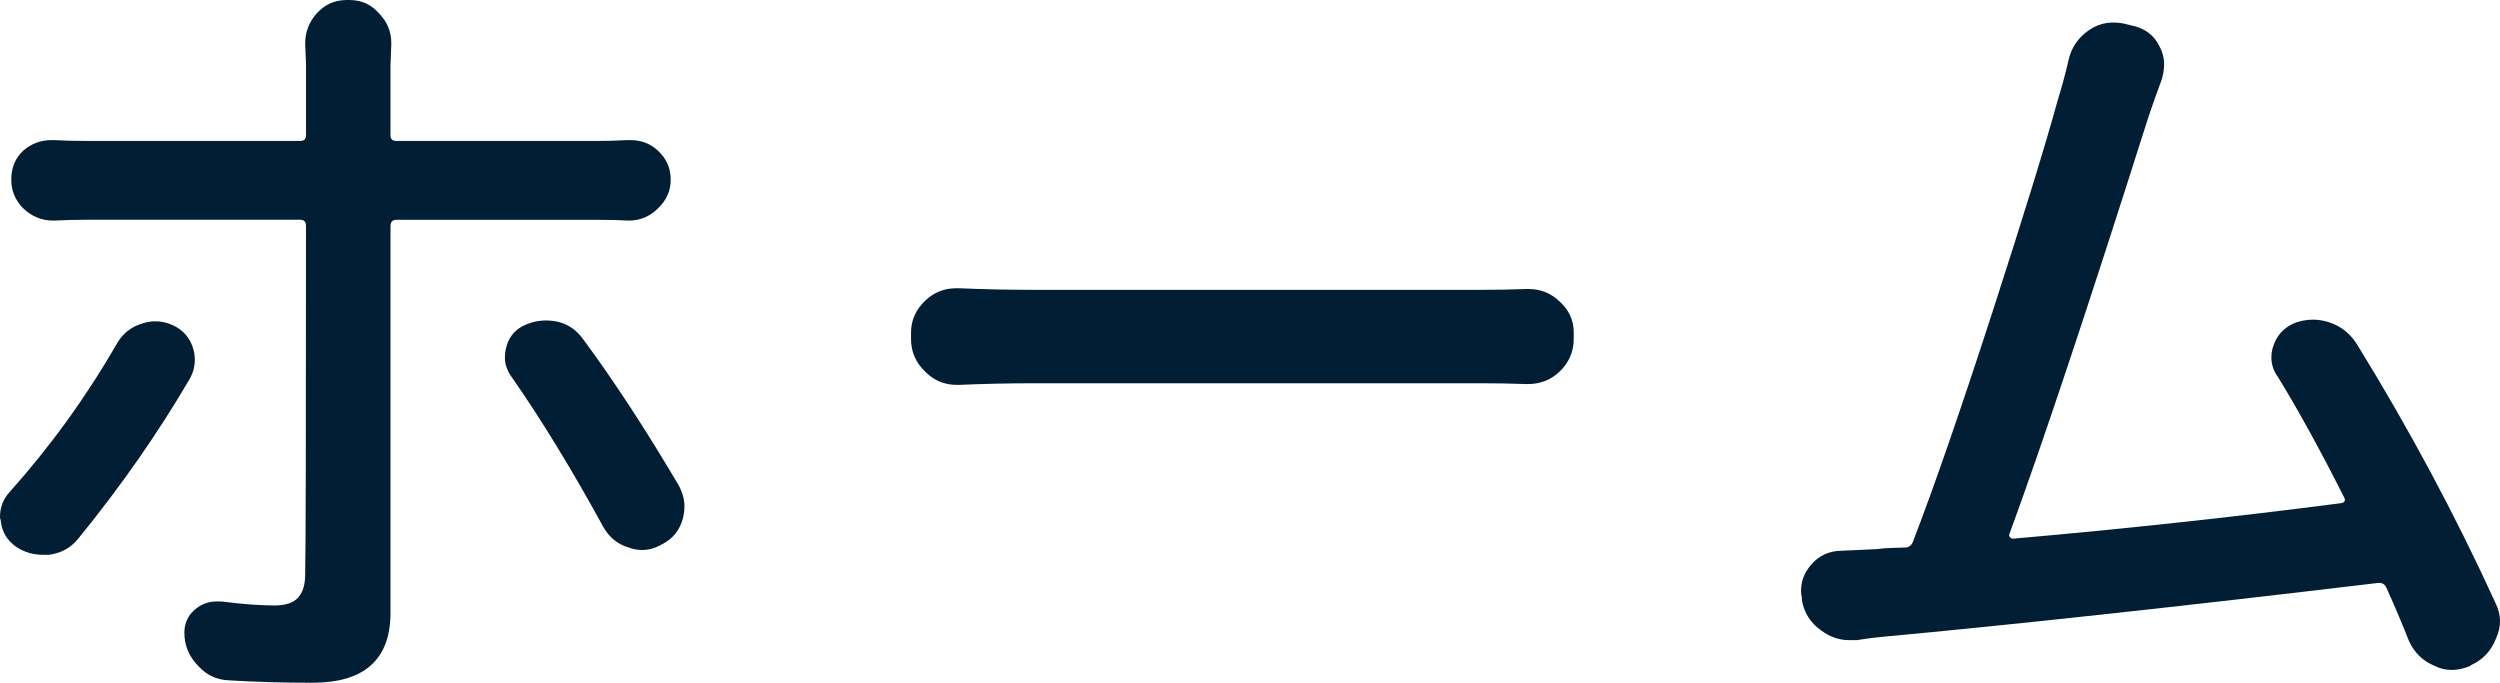 <?xml version="1.0" encoding="utf-8"?>
<!-- Generator: Adobe Illustrator 15.0.0, SVG Export Plug-In . SVG Version: 6.00 Build 0)  -->
<!DOCTYPE svg PUBLIC "-//W3C//DTD SVG 1.1//EN" "http://www.w3.org/Graphics/SVG/1.1/DTD/svg11.dtd">
<svg version="1.1" id="レイヤー_1" xmlns="http://www.w3.org/2000/svg" xmlns:xlink="http://www.w3.org/1999/xlink" x="0px"
	 y="0px" width="45.481px" height="12.422px" viewBox="0 0 45.481 12.422" enable-background="new 0 0 45.481 12.422"
	 xml:space="preserve">
<g>
	<path fill="#011E34" d="M2.124,6.255c0.107-0.186,0.259-0.308,0.454-0.366c0.078-0.029,0.161-0.044,0.249-0.044
		c0.107,0,0.215,0.024,0.322,0.073c0.186,0.088,0.308,0.229,0.366,0.425c0.02,0.068,0.029,0.137,0.029,0.205
		c0,0.117-0.029,0.229-0.088,0.337c-0.576,0.986-1.25,1.953-2.021,2.9c-0.137,0.176-0.317,0.278-0.542,0.308
		c-0.039,0-0.078,0-0.117,0c-0.176,0-0.337-0.049-0.483-0.146C0.127,9.829,0.034,9.673,0.015,9.478C0.005,9.448,0,9.424,0,9.404
		C0,9.229,0.059,9.077,0.176,8.95C0.918,8.12,1.567,7.222,2.124,6.255z M10.884,3.999H7.207c-0.068,0-0.103,0.039-0.103,0.117v7.031
		c0,0.85-0.474,1.274-1.421,1.274c-0.527,0-1.035-0.015-1.523-0.044c-0.215-0.01-0.396-0.093-0.542-0.249
		c-0.176-0.176-0.264-0.381-0.264-0.615c0-0.166,0.059-0.303,0.176-0.41s0.254-0.161,0.41-0.161c0.029,0,0.059,0,0.088,0
		c0.381,0.049,0.703,0.073,0.967,0.073c0.195,0,0.337-0.046,0.425-0.14c0.088-0.092,0.132-0.236,0.132-0.432
		c0.01-0.469,0.015-2.578,0.015-6.328c0-0.078-0.034-0.117-0.103-0.117H1.567c-0.195,0-0.391,0.005-0.586,0.015H0.967
		c-0.205,0-0.386-0.073-0.542-0.22c-0.146-0.146-0.22-0.322-0.22-0.527c0-0.215,0.073-0.391,0.22-0.527
		c0.146-0.127,0.317-0.19,0.513-0.19c0.01,0,0.024,0,0.044,0c0.186,0.01,0.376,0.015,0.571,0.015h3.911
		c0.068,0,0.103-0.034,0.103-0.103V1.172L5.552,0.791c0-0.205,0.068-0.386,0.205-0.542C5.903,0.083,6.089,0,6.313,0h0.044
		c0.225,0,0.41,0.088,0.557,0.264C7.051,0.41,7.119,0.586,7.119,0.791L7.104,1.187v1.274c0,0.068,0.034,0.103,0.103,0.103h3.662
		c0.166,0,0.352-0.005,0.557-0.015c0.02,0,0.034,0,0.044,0c0.195,0,0.361,0.063,0.498,0.19c0.156,0.146,0.234,0.322,0.234,0.527
		s-0.078,0.381-0.234,0.527c-0.146,0.146-0.322,0.22-0.527,0.22h-0.015C11.299,4.004,11.118,3.999,10.884,3.999z M9.316,6.87
		C9.229,6.753,9.185,6.631,9.185,6.504c0-0.049,0.005-0.098,0.015-0.146c0.039-0.195,0.142-0.337,0.308-0.425
		C9.644,5.864,9.785,5.83,9.932,5.83c0.059,0,0.117,0.005,0.176,0.015c0.205,0.039,0.371,0.146,0.498,0.322
		c0.557,0.752,1.138,1.641,1.743,2.666c0.068,0.127,0.103,0.254,0.103,0.381c0,0.068-0.01,0.142-0.029,0.22
		c-0.059,0.215-0.186,0.371-0.381,0.469c-0.117,0.068-0.239,0.103-0.366,0.103c-0.078,0-0.156-0.015-0.234-0.044
		c-0.205-0.059-0.361-0.186-0.469-0.381C10.405,8.545,9.854,7.642,9.316,6.87z"/>
	<path fill="#011E34" d="M17.438,7.002c-0.01,0-0.02,0-0.029,0c-0.225,0-0.415-0.078-0.571-0.234
		c-0.176-0.166-0.264-0.366-0.264-0.601V6.05c0-0.225,0.088-0.42,0.264-0.586c0.156-0.146,0.342-0.22,0.557-0.22
		c0.02,0,0.034,0,0.044,0c0.479,0.02,0.933,0.029,1.362,0.029h8.145c0.264,0,0.536-0.005,0.82-0.015c0.019,0,0.033,0,0.043,0
		c0.215,0,0.4,0.073,0.557,0.22c0.176,0.156,0.264,0.347,0.264,0.571v0.117c0,0.234-0.088,0.435-0.264,0.601
		c-0.156,0.146-0.347,0.22-0.57,0.22c-0.011,0-0.021,0-0.029,0c-0.304-0.01-0.572-0.015-0.807-0.015H18.8
		C18.36,6.973,17.906,6.982,17.438,7.002z"/>
	<path fill="#011E34" d="M45.393,10.957c0.059,0.117,0.088,0.234,0.088,0.352c0,0.098-0.024,0.2-0.073,0.308
		c-0.088,0.225-0.239,0.386-0.454,0.483l-0.015,0.015c-0.117,0.049-0.229,0.073-0.337,0.073s-0.21-0.024-0.308-0.073
		c-0.215-0.088-0.371-0.239-0.469-0.454c-0.127-0.322-0.264-0.645-0.41-0.967c-0.029-0.068-0.083-0.098-0.161-0.088
		c-3.604,0.43-6.611,0.757-9.023,0.981c-0.117,0.01-0.269,0.029-0.454,0.059c-0.049,0-0.093,0-0.132,0
		c-0.186,0-0.356-0.059-0.513-0.176c-0.195-0.137-0.313-0.322-0.352-0.557v-0.044c-0.01-0.039-0.015-0.078-0.015-0.117
		c0-0.176,0.059-0.332,0.176-0.469c0.146-0.176,0.337-0.264,0.571-0.264c0.244-0.01,0.454-0.02,0.63-0.029
		c0.059-0.01,0.151-0.017,0.278-0.022c0.127-0.004,0.205-0.007,0.234-0.007c0.068,0,0.117-0.034,0.146-0.103
		c0.391-1.016,0.869-2.397,1.436-4.146s0.967-3.047,1.201-3.896c0.078-0.254,0.142-0.488,0.19-0.703
		c0.049-0.234,0.171-0.42,0.366-0.557c0.137-0.098,0.288-0.146,0.454-0.146c0.059,0,0.117,0.005,0.176,0.015l0.176,0.044
		c0.225,0.049,0.386,0.171,0.483,0.366c0.059,0.107,0.088,0.22,0.088,0.337c0,0.088-0.015,0.181-0.044,0.278
		c-0.088,0.234-0.171,0.469-0.249,0.703c-1.084,3.418-1.924,5.938-2.52,7.559c-0.01,0.02-0.008,0.039,0.008,0.059
		C36.582,9.79,36.599,9.8,36.619,9.8c2.012-0.176,3.999-0.391,5.962-0.645c0.078-0.01,0.098-0.049,0.059-0.117
		c-0.439-0.869-0.84-1.597-1.201-2.183c-0.078-0.107-0.117-0.225-0.117-0.352c0-0.068,0.01-0.132,0.029-0.19
		c0.059-0.195,0.181-0.337,0.366-0.425c0.117-0.049,0.239-0.073,0.366-0.073c0.088,0,0.181,0.015,0.278,0.044
		c0.215,0.068,0.386,0.2,0.513,0.396C43.831,7.808,44.67,9.375,45.393,10.957z"/>
</g>
</svg>
